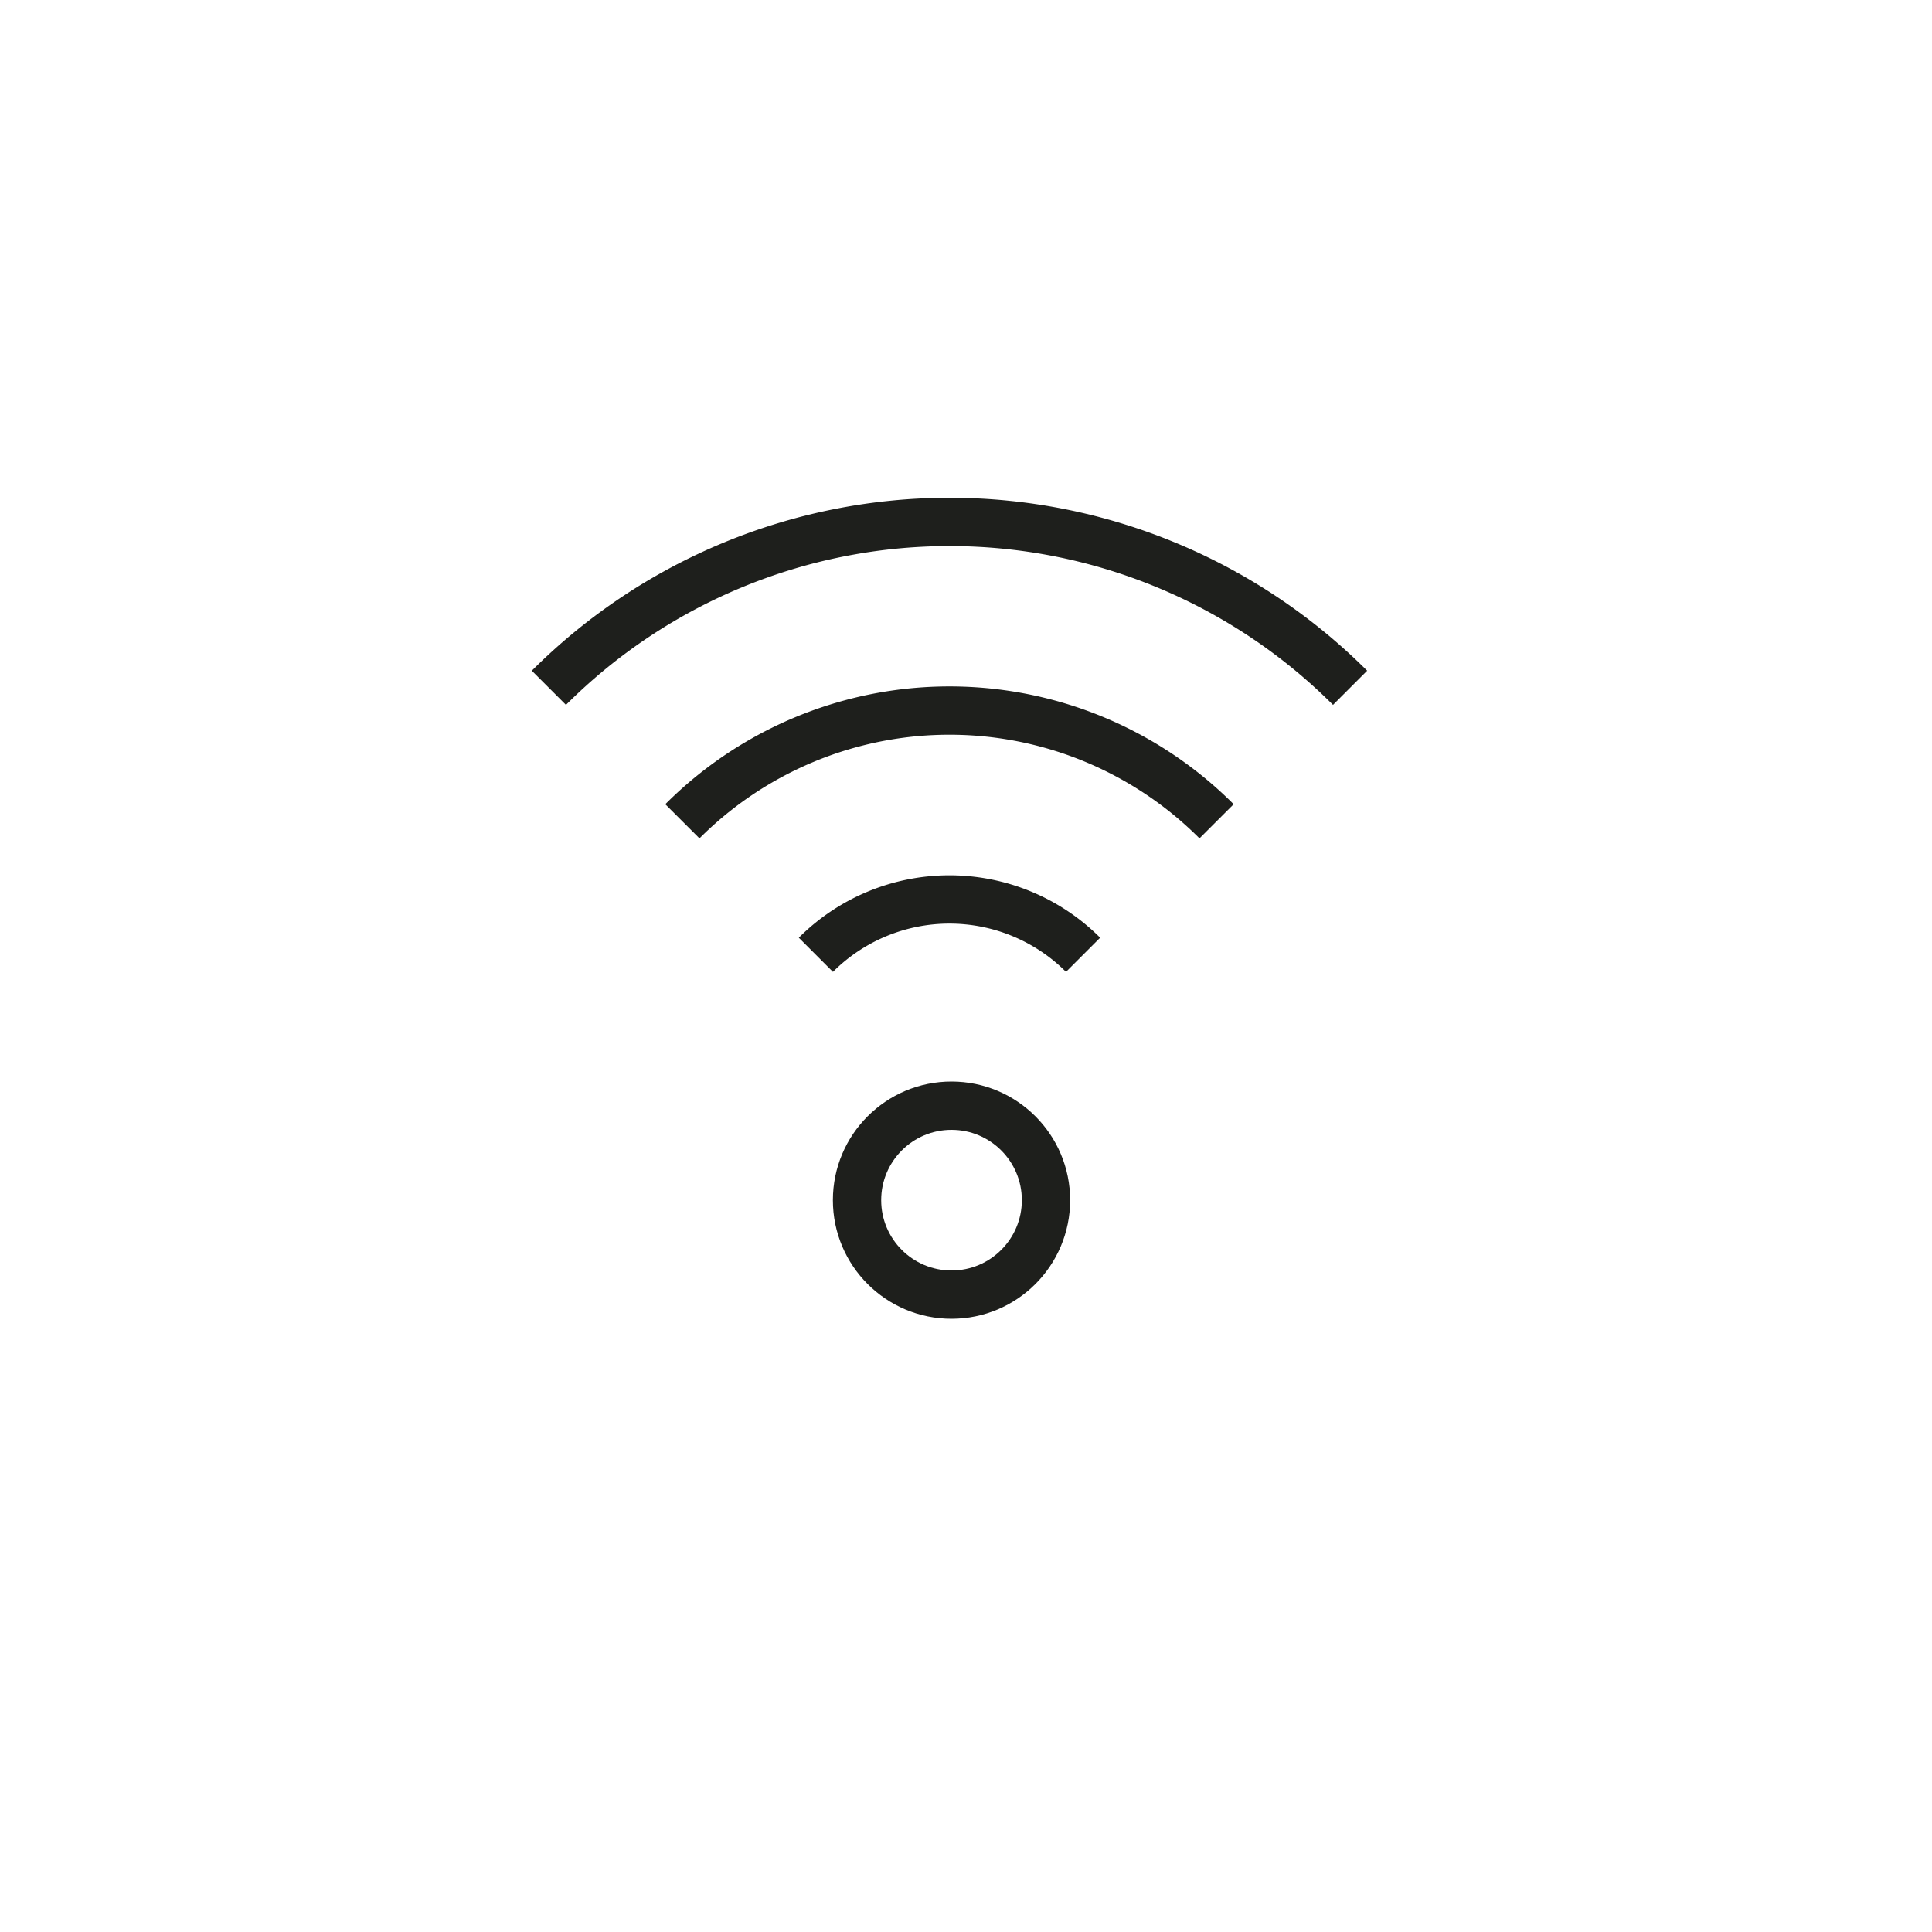 <svg id="Layer_1" data-name="Layer 1" xmlns="http://www.w3.org/2000/svg" viewBox="0 0 100 100"><defs><style>.cls-1{fill:none;stroke:#1e1f1c;stroke-linejoin:round;stroke-width:2.5px;}</style></defs><path class="cls-1" d="M42.23,49.42a9.78,9.78,0,0,1,13.83,0"/><path class="cls-1" d="M35.32,42.51a19.54,19.54,0,0,1,27.65,0"/><path class="cls-1" d="M28.41,35.6a29.33,29.33,0,0,1,41.47,0"/><circle class="cls-1" cx="49.25" cy="62.12" r="4.89"/></svg>
